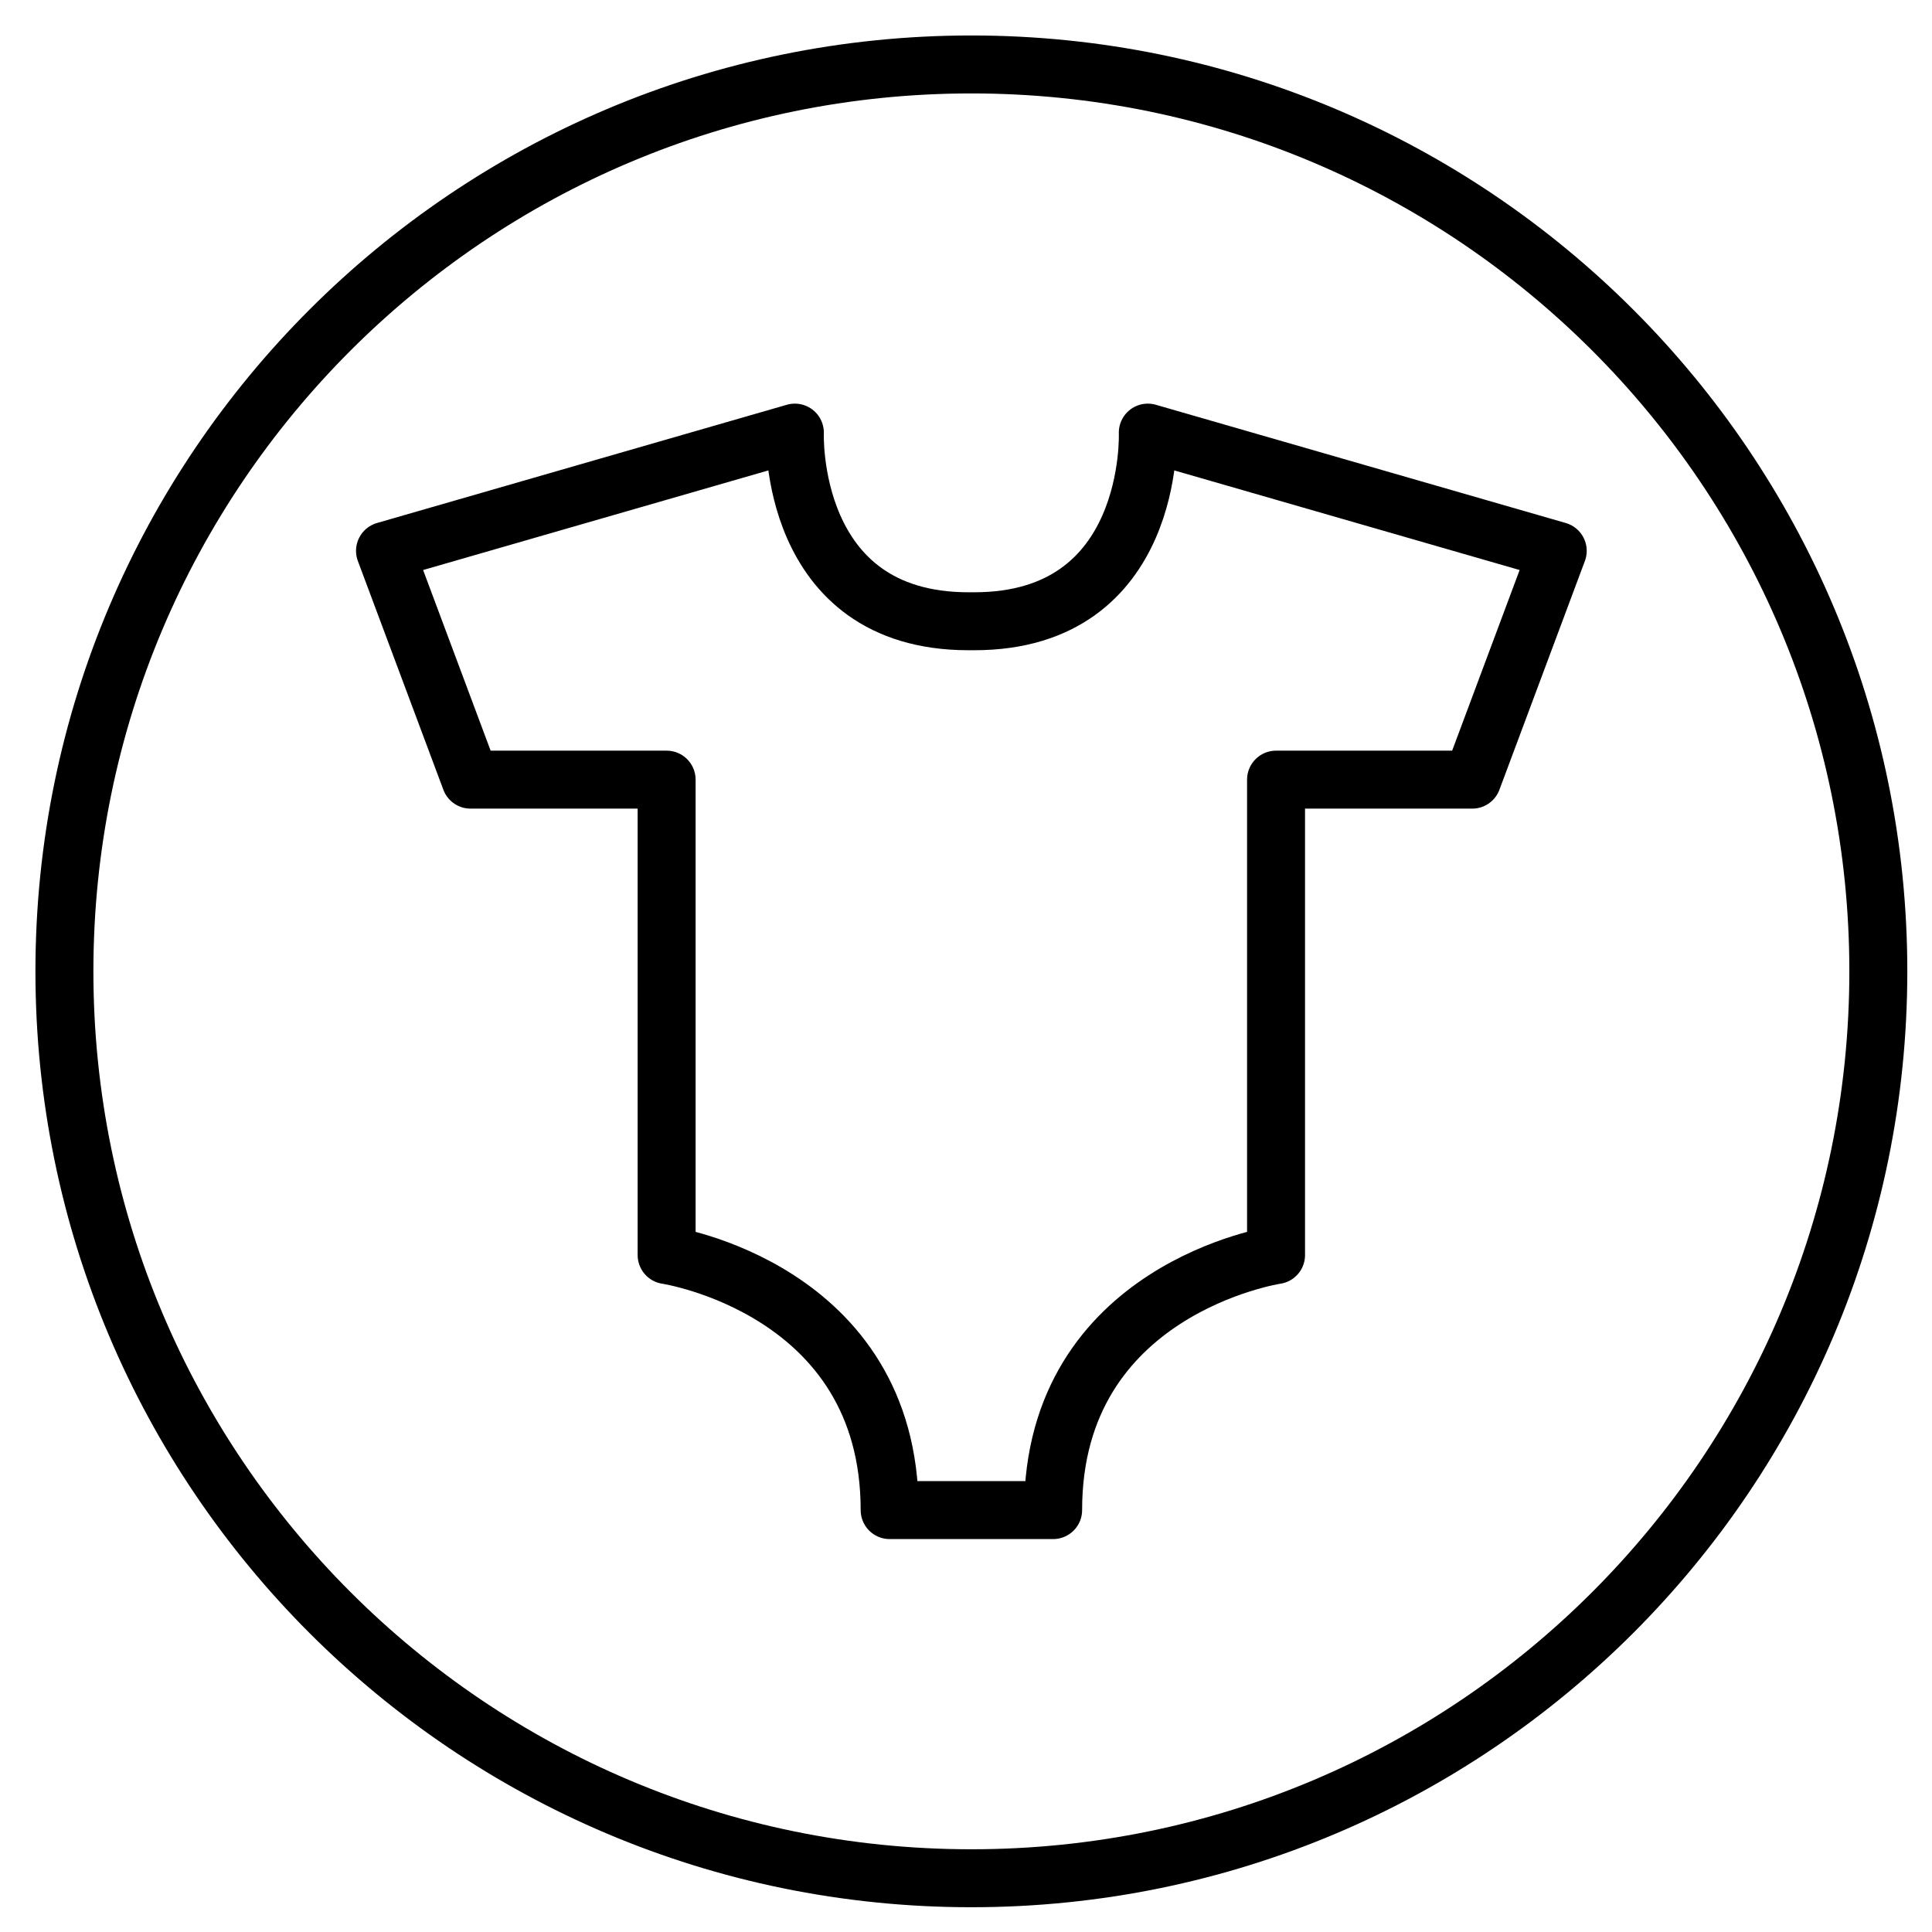 <svg xmlns="http://www.w3.org/2000/svg" width="50" height="50" viewBox="0 0 50 50">
  <g fill="none" fill-rule="evenodd" stroke="#000" stroke-width="1.5" transform="translate(1 1)">
    <path stroke-linecap="round" stroke-linejoin="round" d="M24.214,15.078 C28.902,15.078 28.705,10.196 28.705,10.196 L39.314,13.256 L37.102,19.177 L32.024,19.177 L32.024,31.481 C32.024,31.481 26.255,32.349 26.255,38.081 L22.024,38.081 C22.024,32.349 16.252,31.481 16.252,31.481 L16.252,19.177 L11.177,19.177 L8.964,13.256 L19.571,10.196 C19.571,10.196 19.377,15.078 24.064,15.078 L24.214,15.078 Z"/>
    <path d="M24.139,47.609 C37.101,47.609 47.611,37.1 47.611,24.137 C47.611,11.175 37.101,0.668 24.139,0.668 C11.176,0.668 0.667,11.175 0.667,24.137 C0.667,37.1 11.176,47.609 24.139,47.609 Z"/>
  </g>
</svg>
